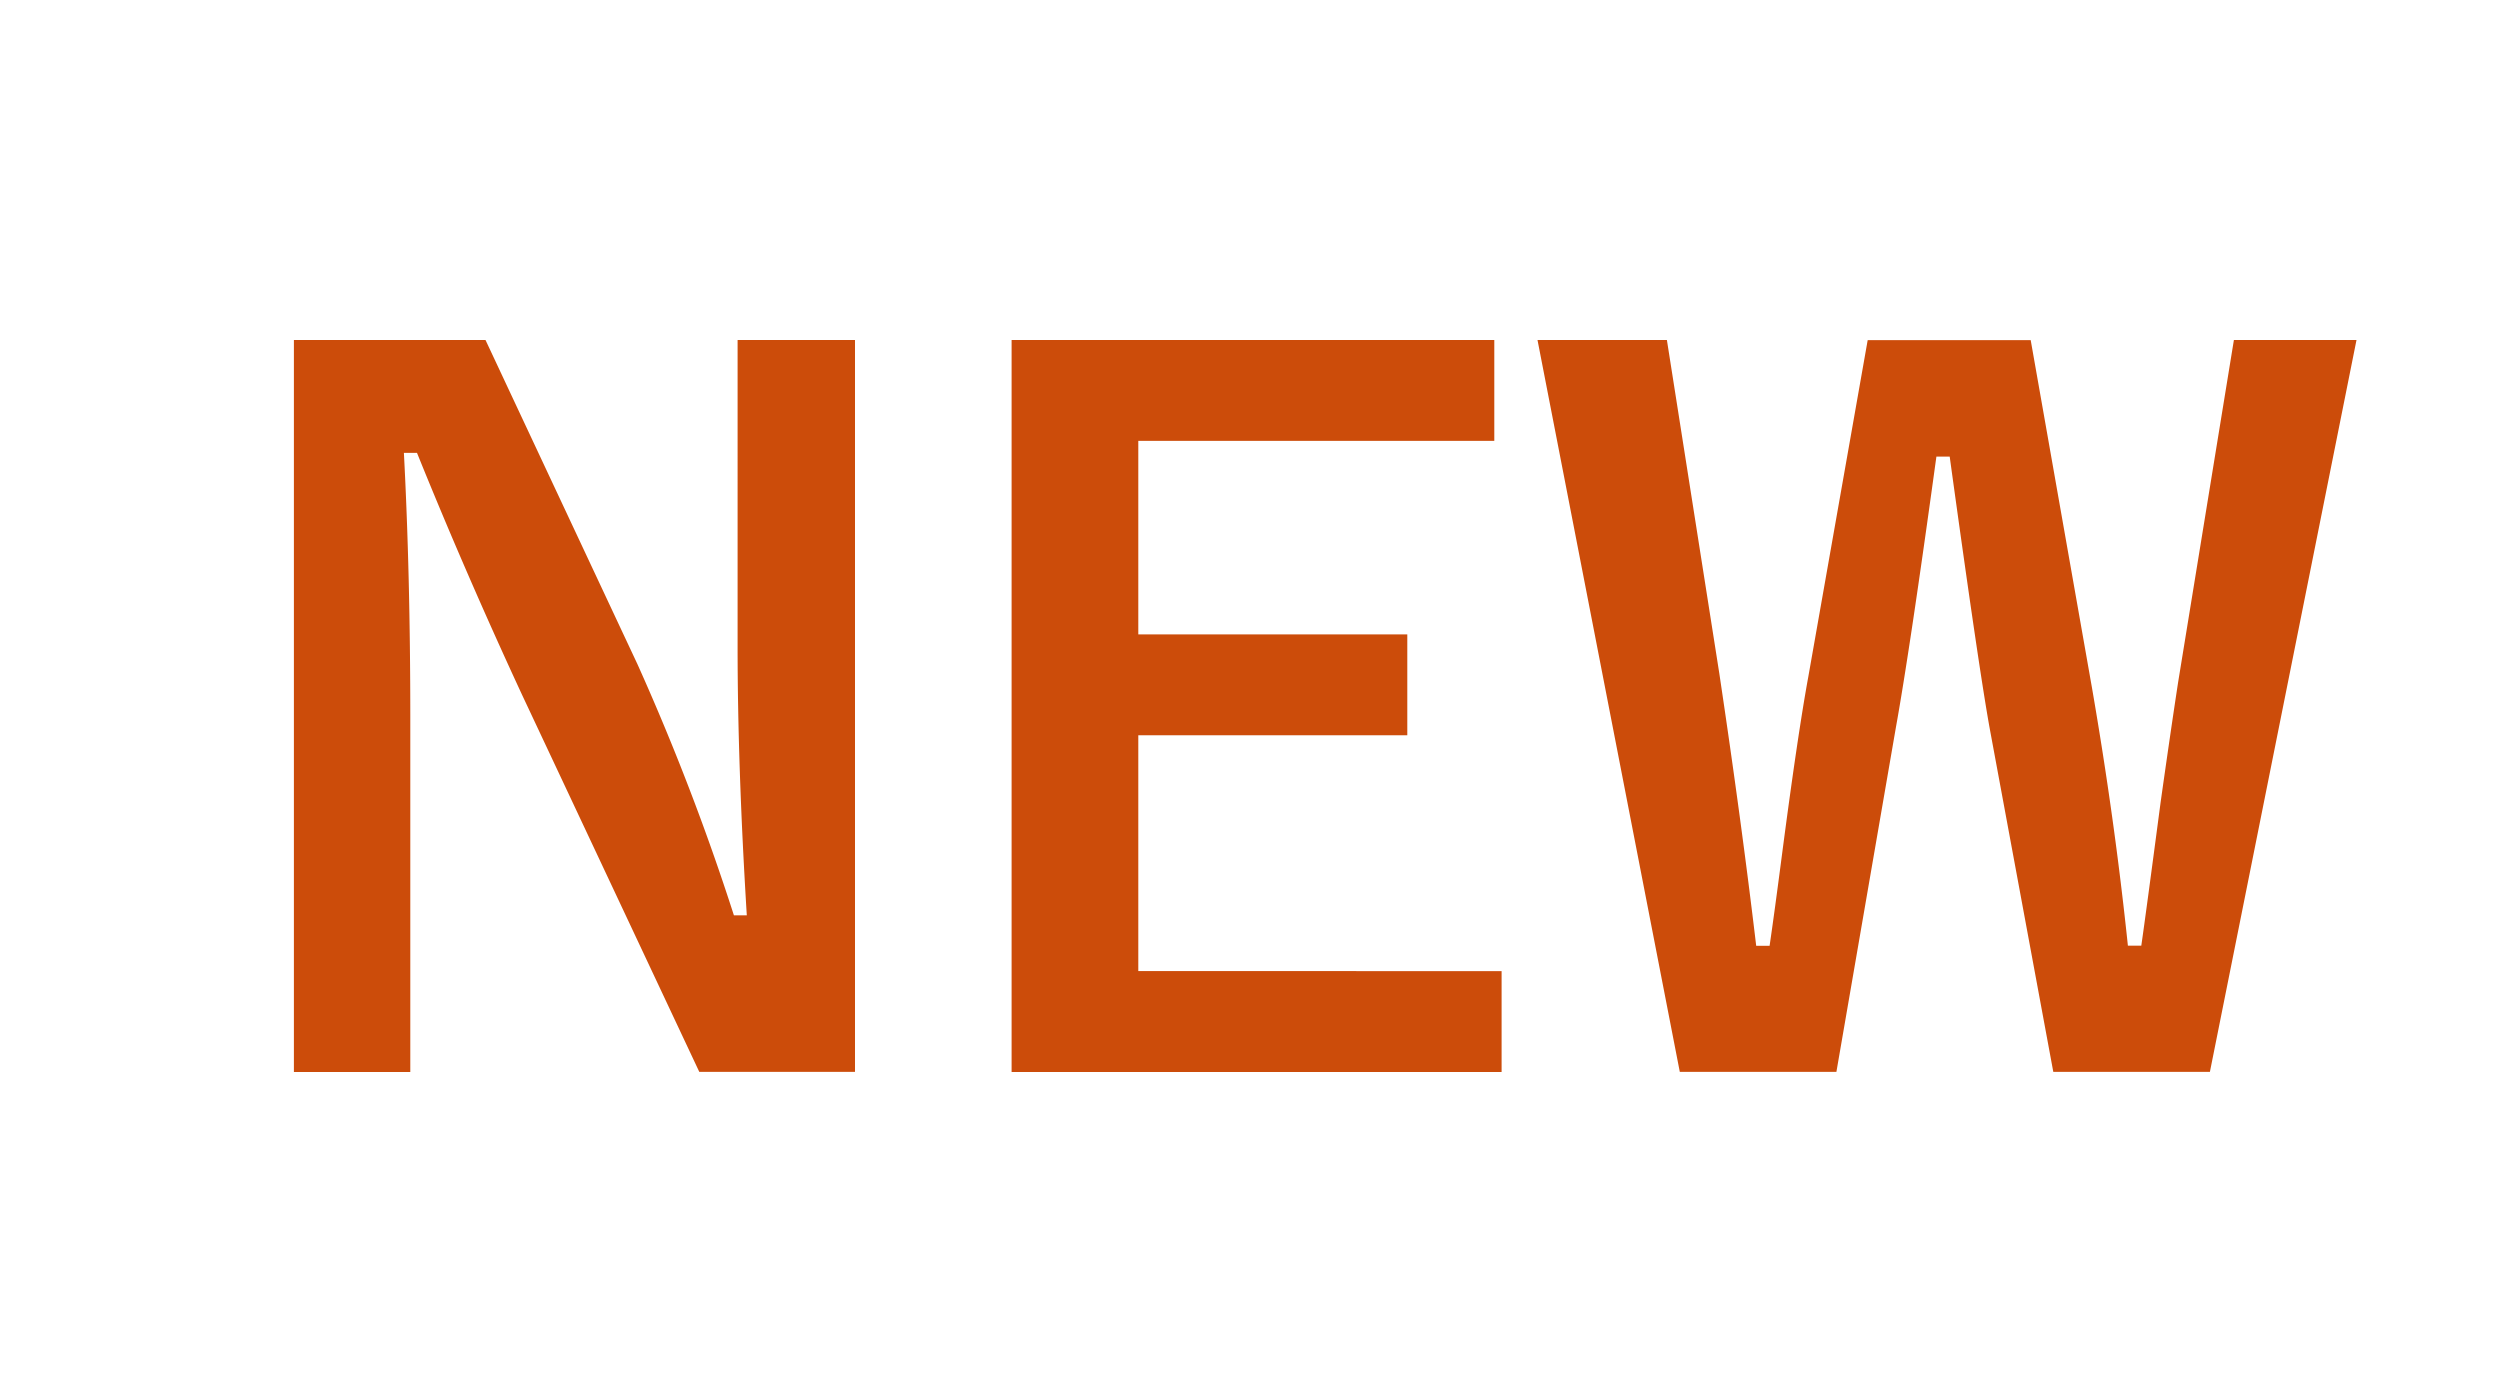 <svg xmlns="http://www.w3.org/2000/svg" width="25" height="14" viewBox="0 0 25 14">
  <g id="グループ_427" data-name="グループ 427" transform="translate(13 902)">
    <path id="パス_629" data-name="パス 629" d="M-7.089-9.287v7.319H-8.646L-10.419-5.74q-.566-1.221-1.05-2.418H-11.6q.064,1.216.064,2.644v3.547H-12.7V-9.287h1.916l1.52,3.243A24.165,24.165,0,0,1-8.3-3.534h.129q-.092-1.492-.092-2.681V-9.287Zm6.393,0v1.009h-3.56v1.935h2.69v1.009h-2.69v2.358H-.623v1.009h-4.9V-9.287Zm8.622,0L6.46-1.968H4.894L4.263-5.376q-.106-.571-.405-2.745H3.725q-.267,1.944-.405,2.708L2.725-1.968H1.159L-.264-9.287H1.03l.525,3.34q.221,1.479.368,2.718h.134q.046-.313.124-.912.157-1.2.263-1.778l.594-3.367h1.63l.613,3.478Q5.507-4.5,5.64-3.23h.134q.046-.318.193-1.433.1-.709.175-1.2L6.7-9.287Z" transform="translate(2.639 -889.313)" fill="#cc4c0a"/>
    <rect id="長方形_69" data-name="長方形 69" width="25" height="14" transform="translate(-13 -902)" fill="none"/>
  </g>
</svg>
